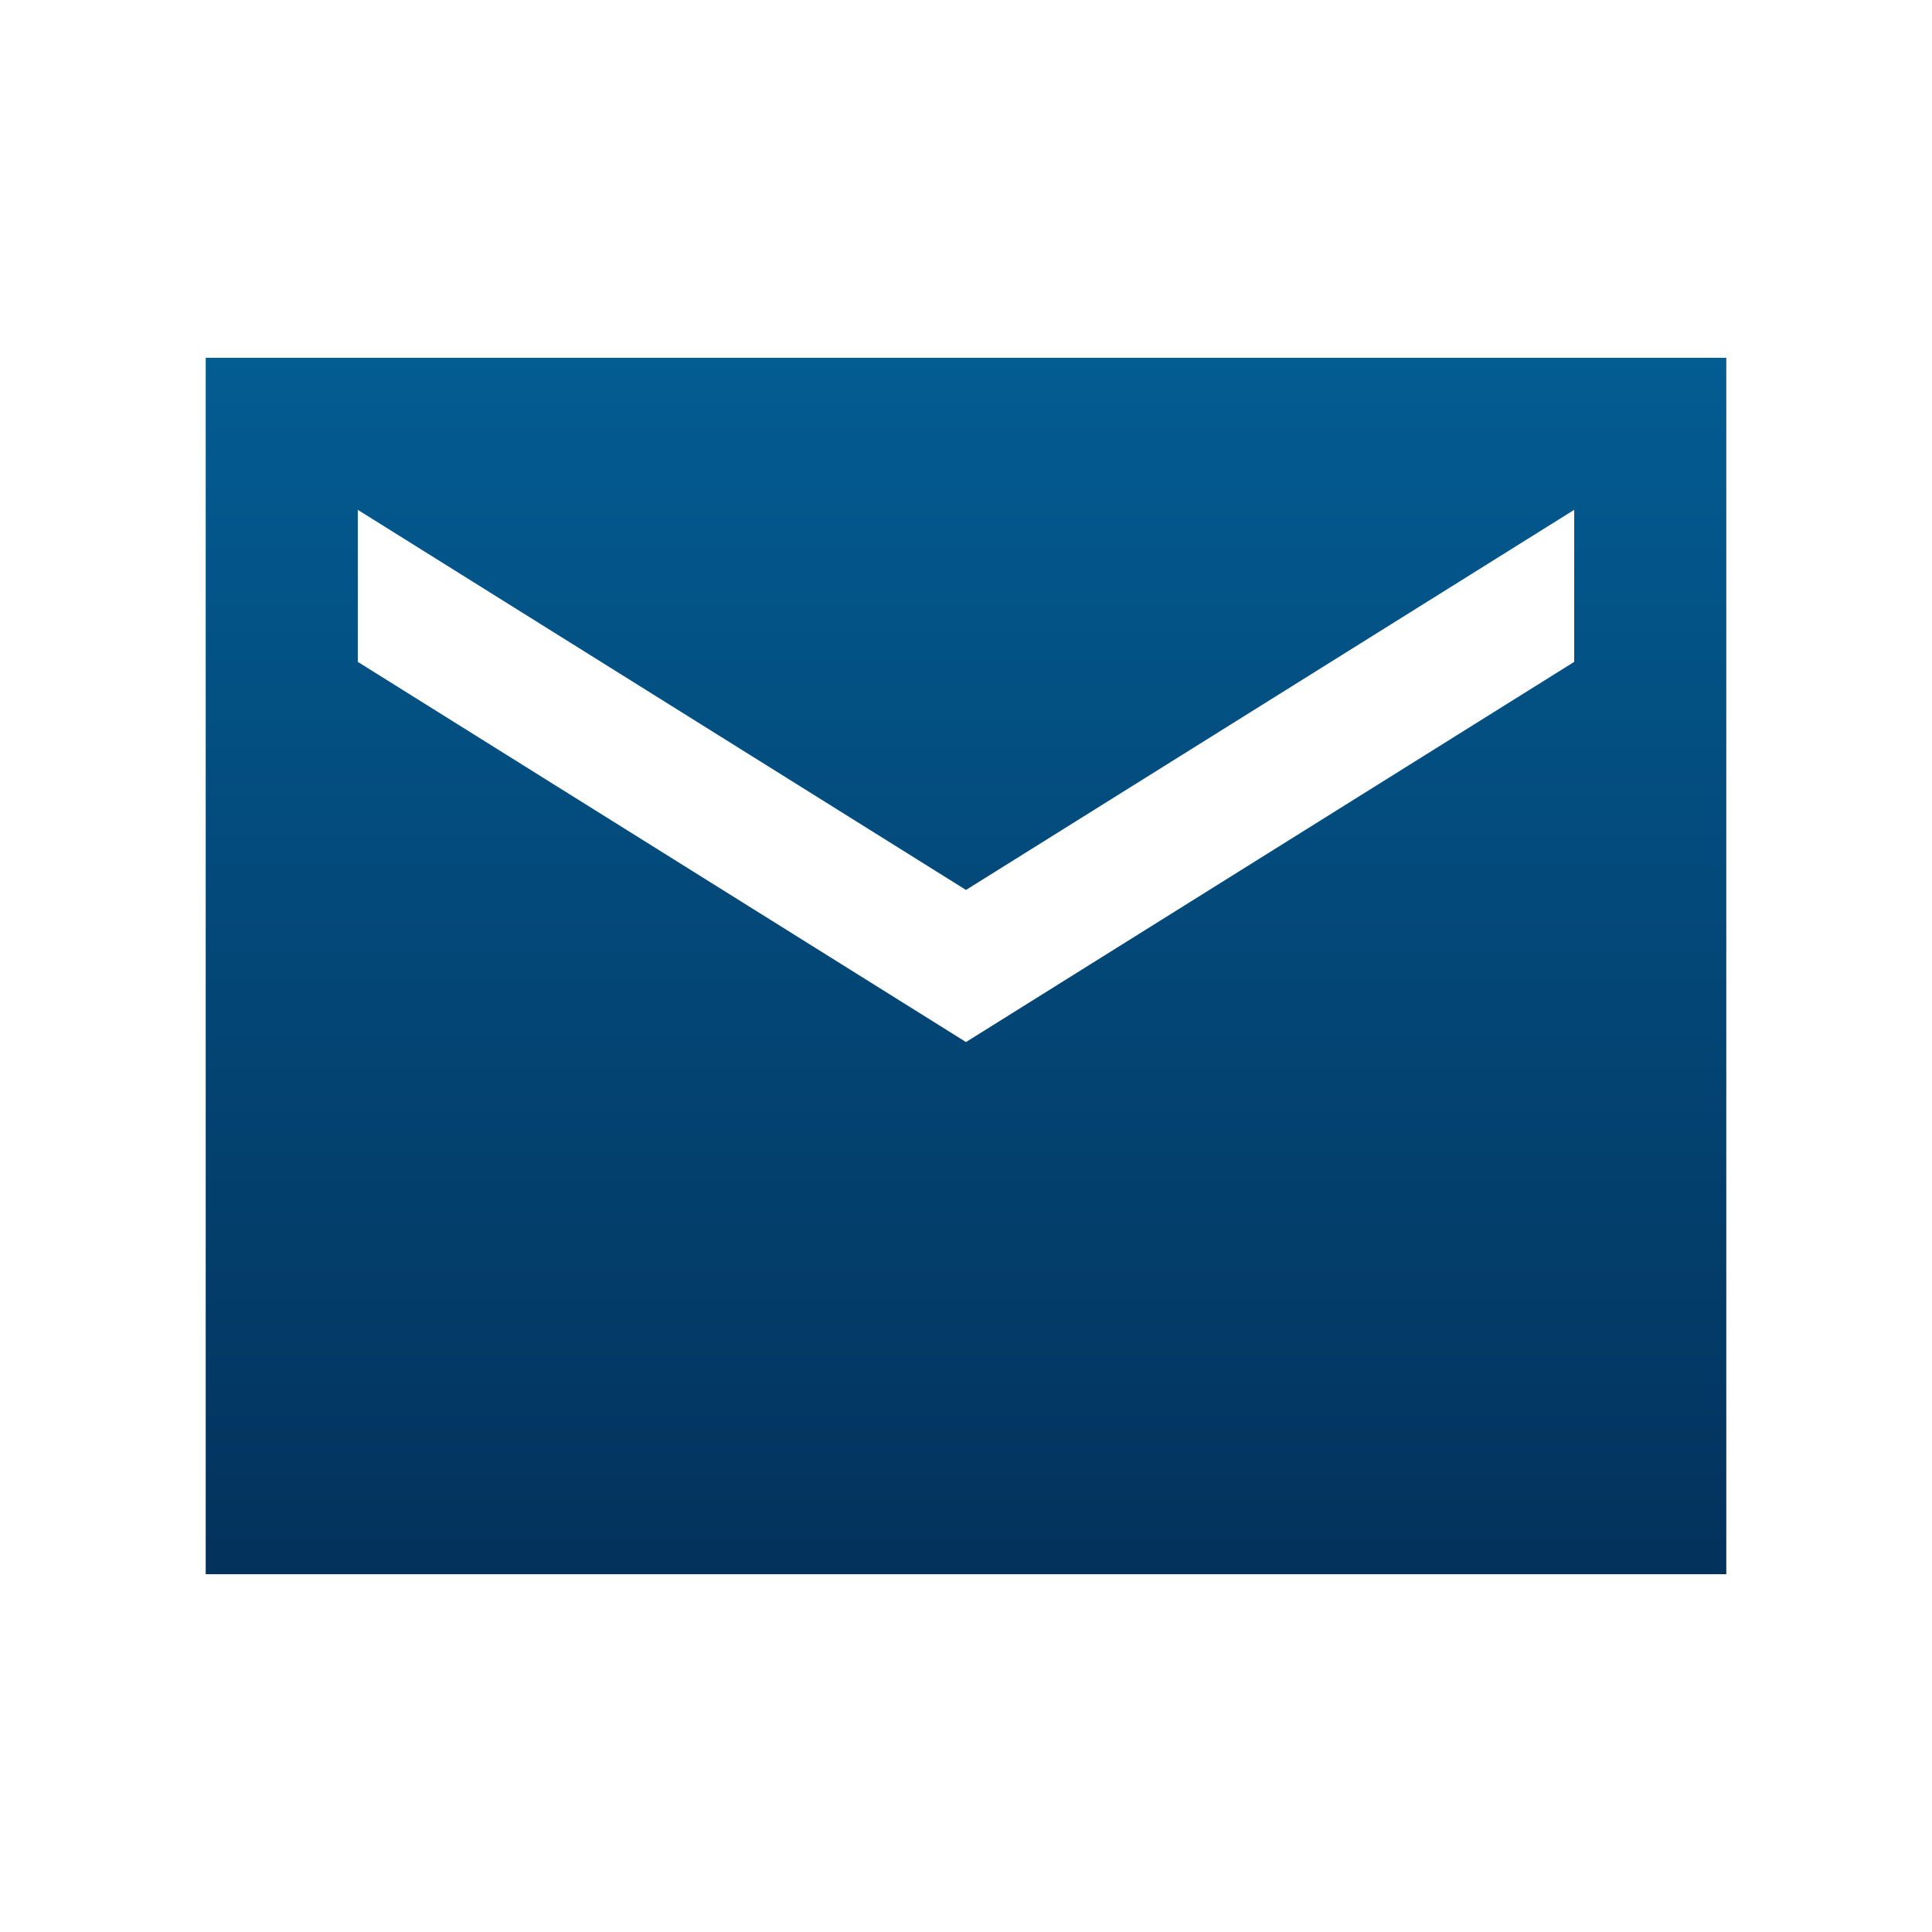 <svg width="36" height="36" viewBox="0 0 36 36" fill="none" xmlns="http://www.w3.org/2000/svg">
<path d="M32.167 6.667H3.833V29.333H32.167V6.667ZM29.333 12.333L18 19.417L6.667 12.333V9.5L18 16.583L29.333 9.5V12.333Z" fill="url(#paint0_linear_677_292)"/>
<defs>
<linearGradient id="paint0_linear_677_292" x1="18" y1="6.667" x2="18" y2="29.333" gradientUnits="userSpaceOnUse">
<stop stop-color="#035C92"/>
<stop offset="1" stop-color="#03325C"/>
</linearGradient>
</defs>
</svg>
